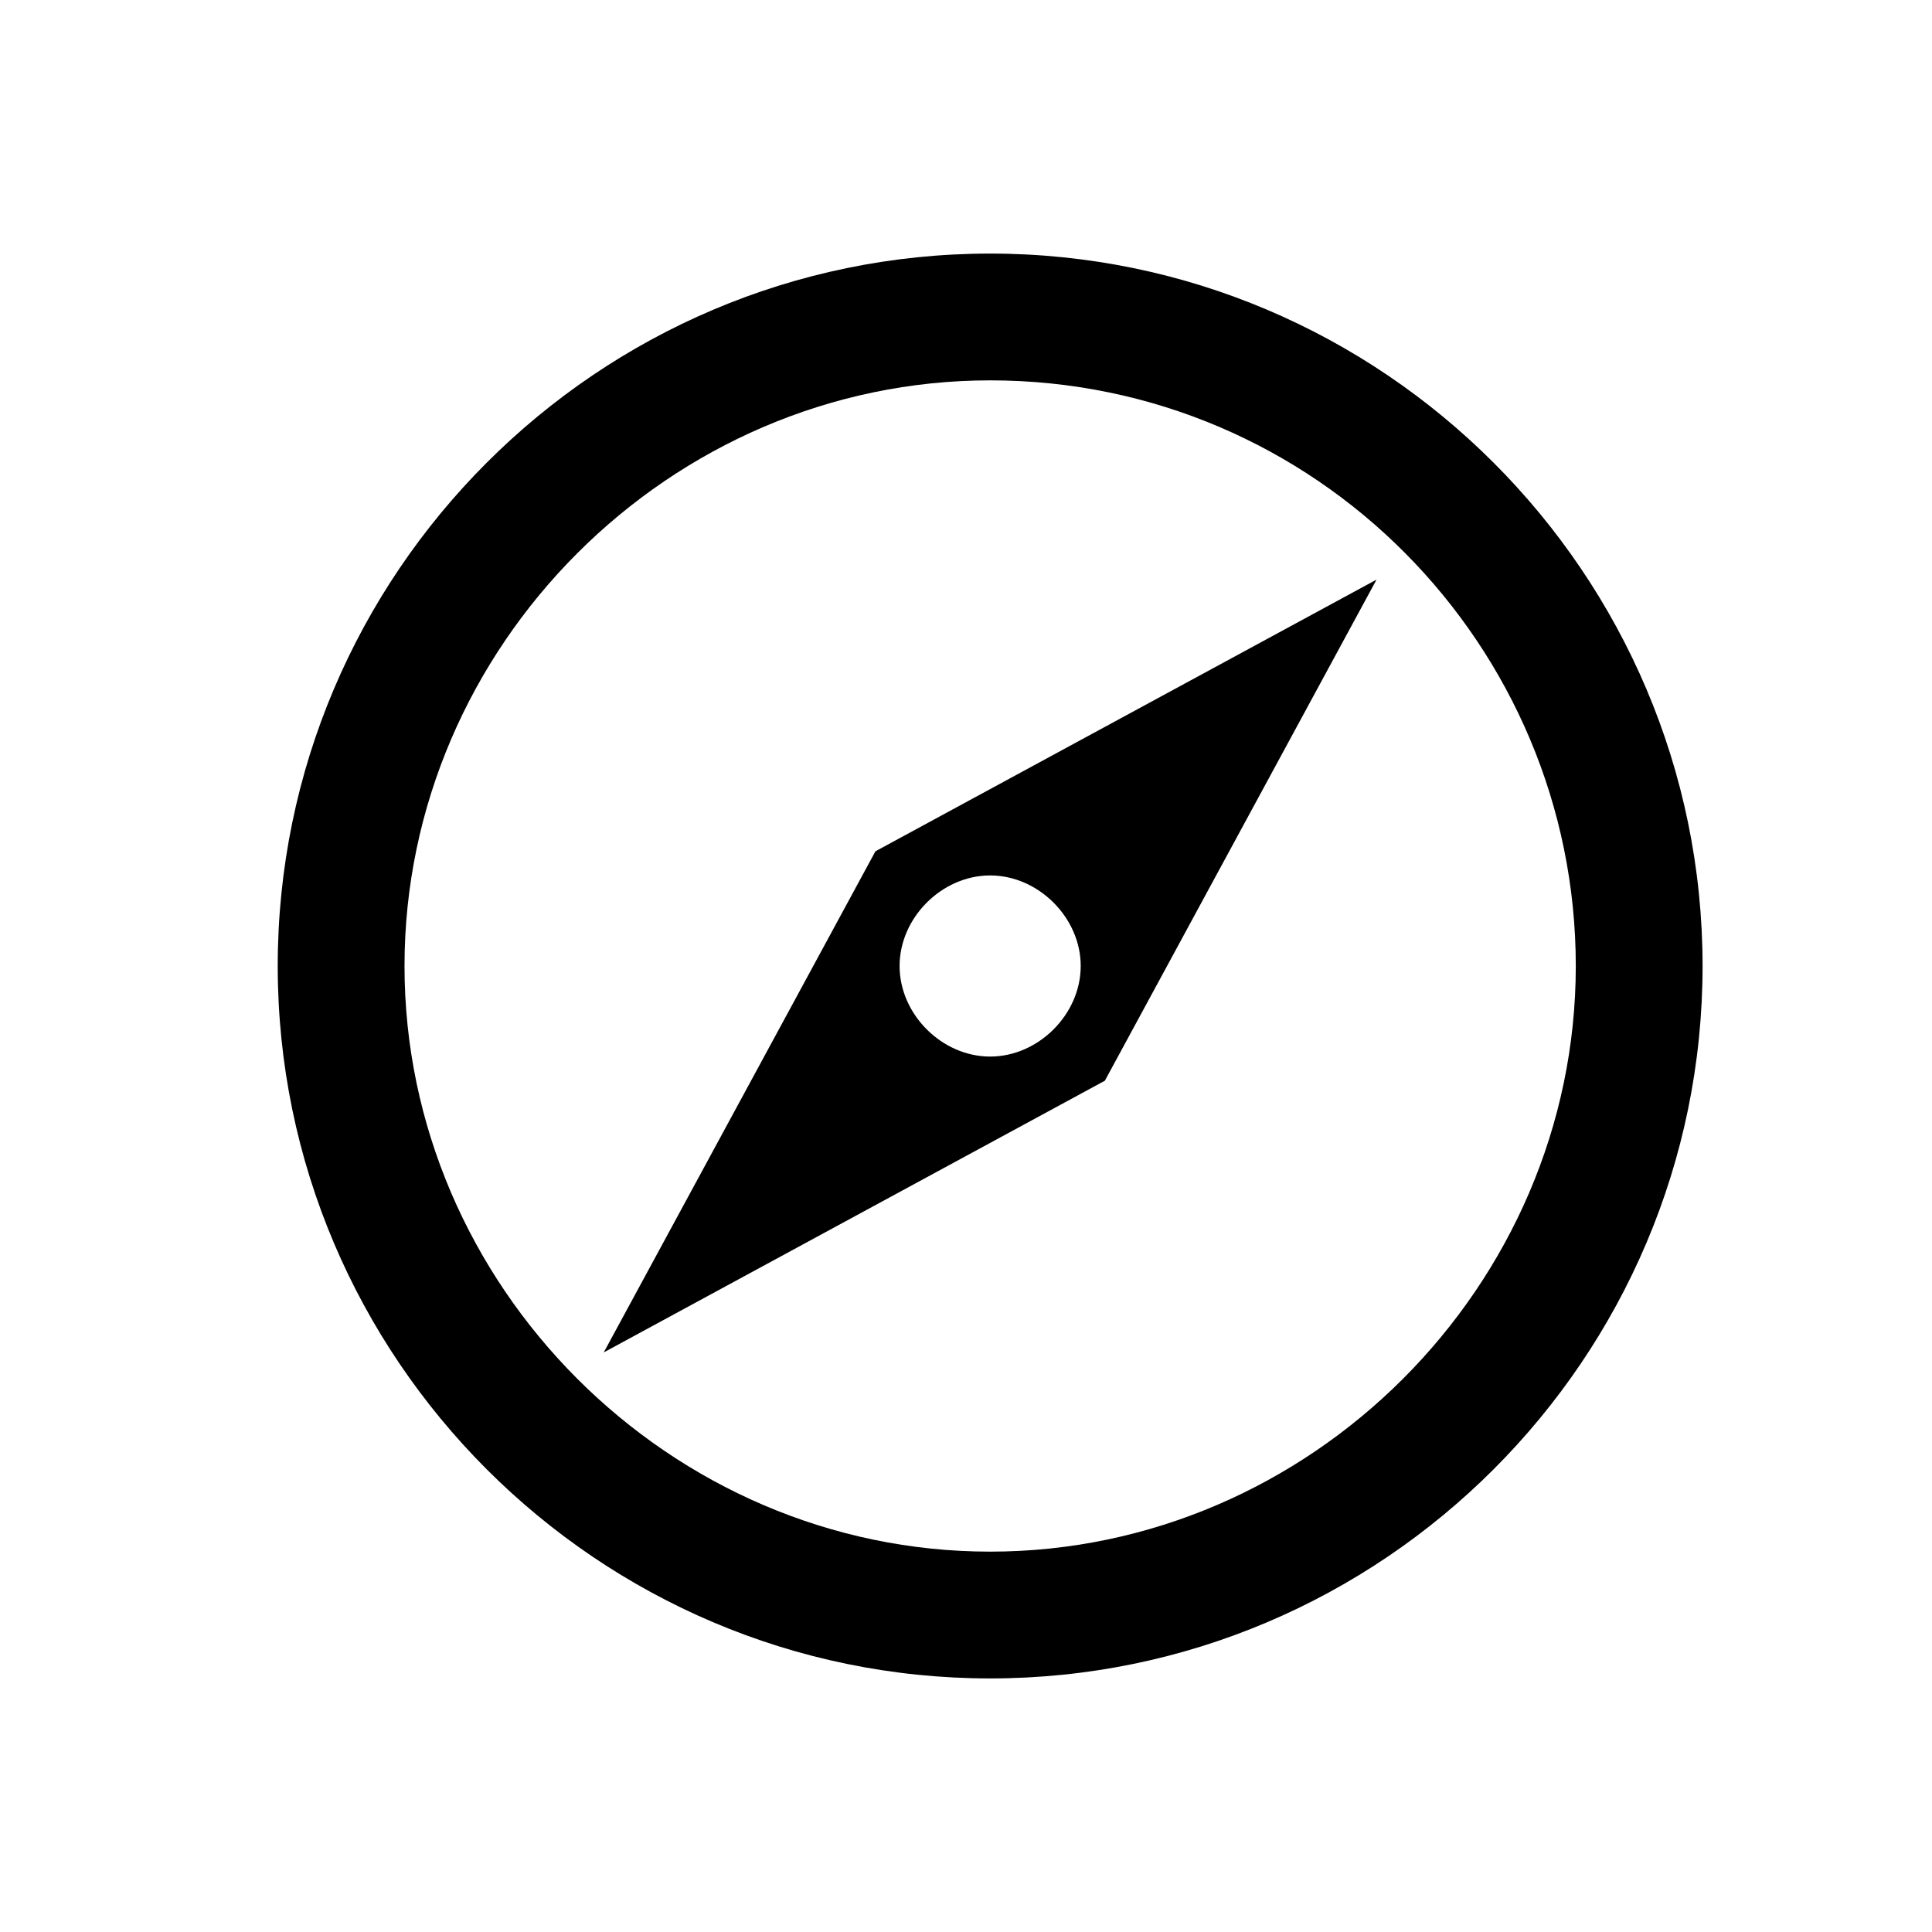 <?xml version="1.0" encoding="UTF-8"?>
<svg xmlns="http://www.w3.org/2000/svg" version="1.1" viewBox="0 0 32 32">
  <!-- Generator: Adobe Illustrator 28.6.0, SVG Export Plug-In . SVG Version: 1.2.0 Build 709)  -->
  <g>
    <g id="Layer_1">
      <path d="M16.4,6.3c5.4,0,9.7,4.4,9.7,9.7s-4.4,9.7-9.7,9.7-9.7-4.4-9.7-9.7,4.4-9.7,9.7-9.7M16.4,4.2c-6.5,0-11.8,5.3-11.8,11.8s5.3,11.8,11.8,11.8,11.8-5.3,11.8-11.8-5.3-11.8-11.8-11.8h0Z"/>
      <path d="M14.5,14.1h0s0,0,0,0h0s0,0,0,0l-4.5,8.3,8.3-4.5h0s0,0,0,0h0s0,0,0,0l4.5-8.3-8.3,4.5ZM16.4,17.5c-.8,0-1.5-.7-1.5-1.5s.7-1.5,1.5-1.5,1.5.7,1.5,1.5-.7,1.5-1.5,1.5Z"/>
    </g>
  </g>
</svg>